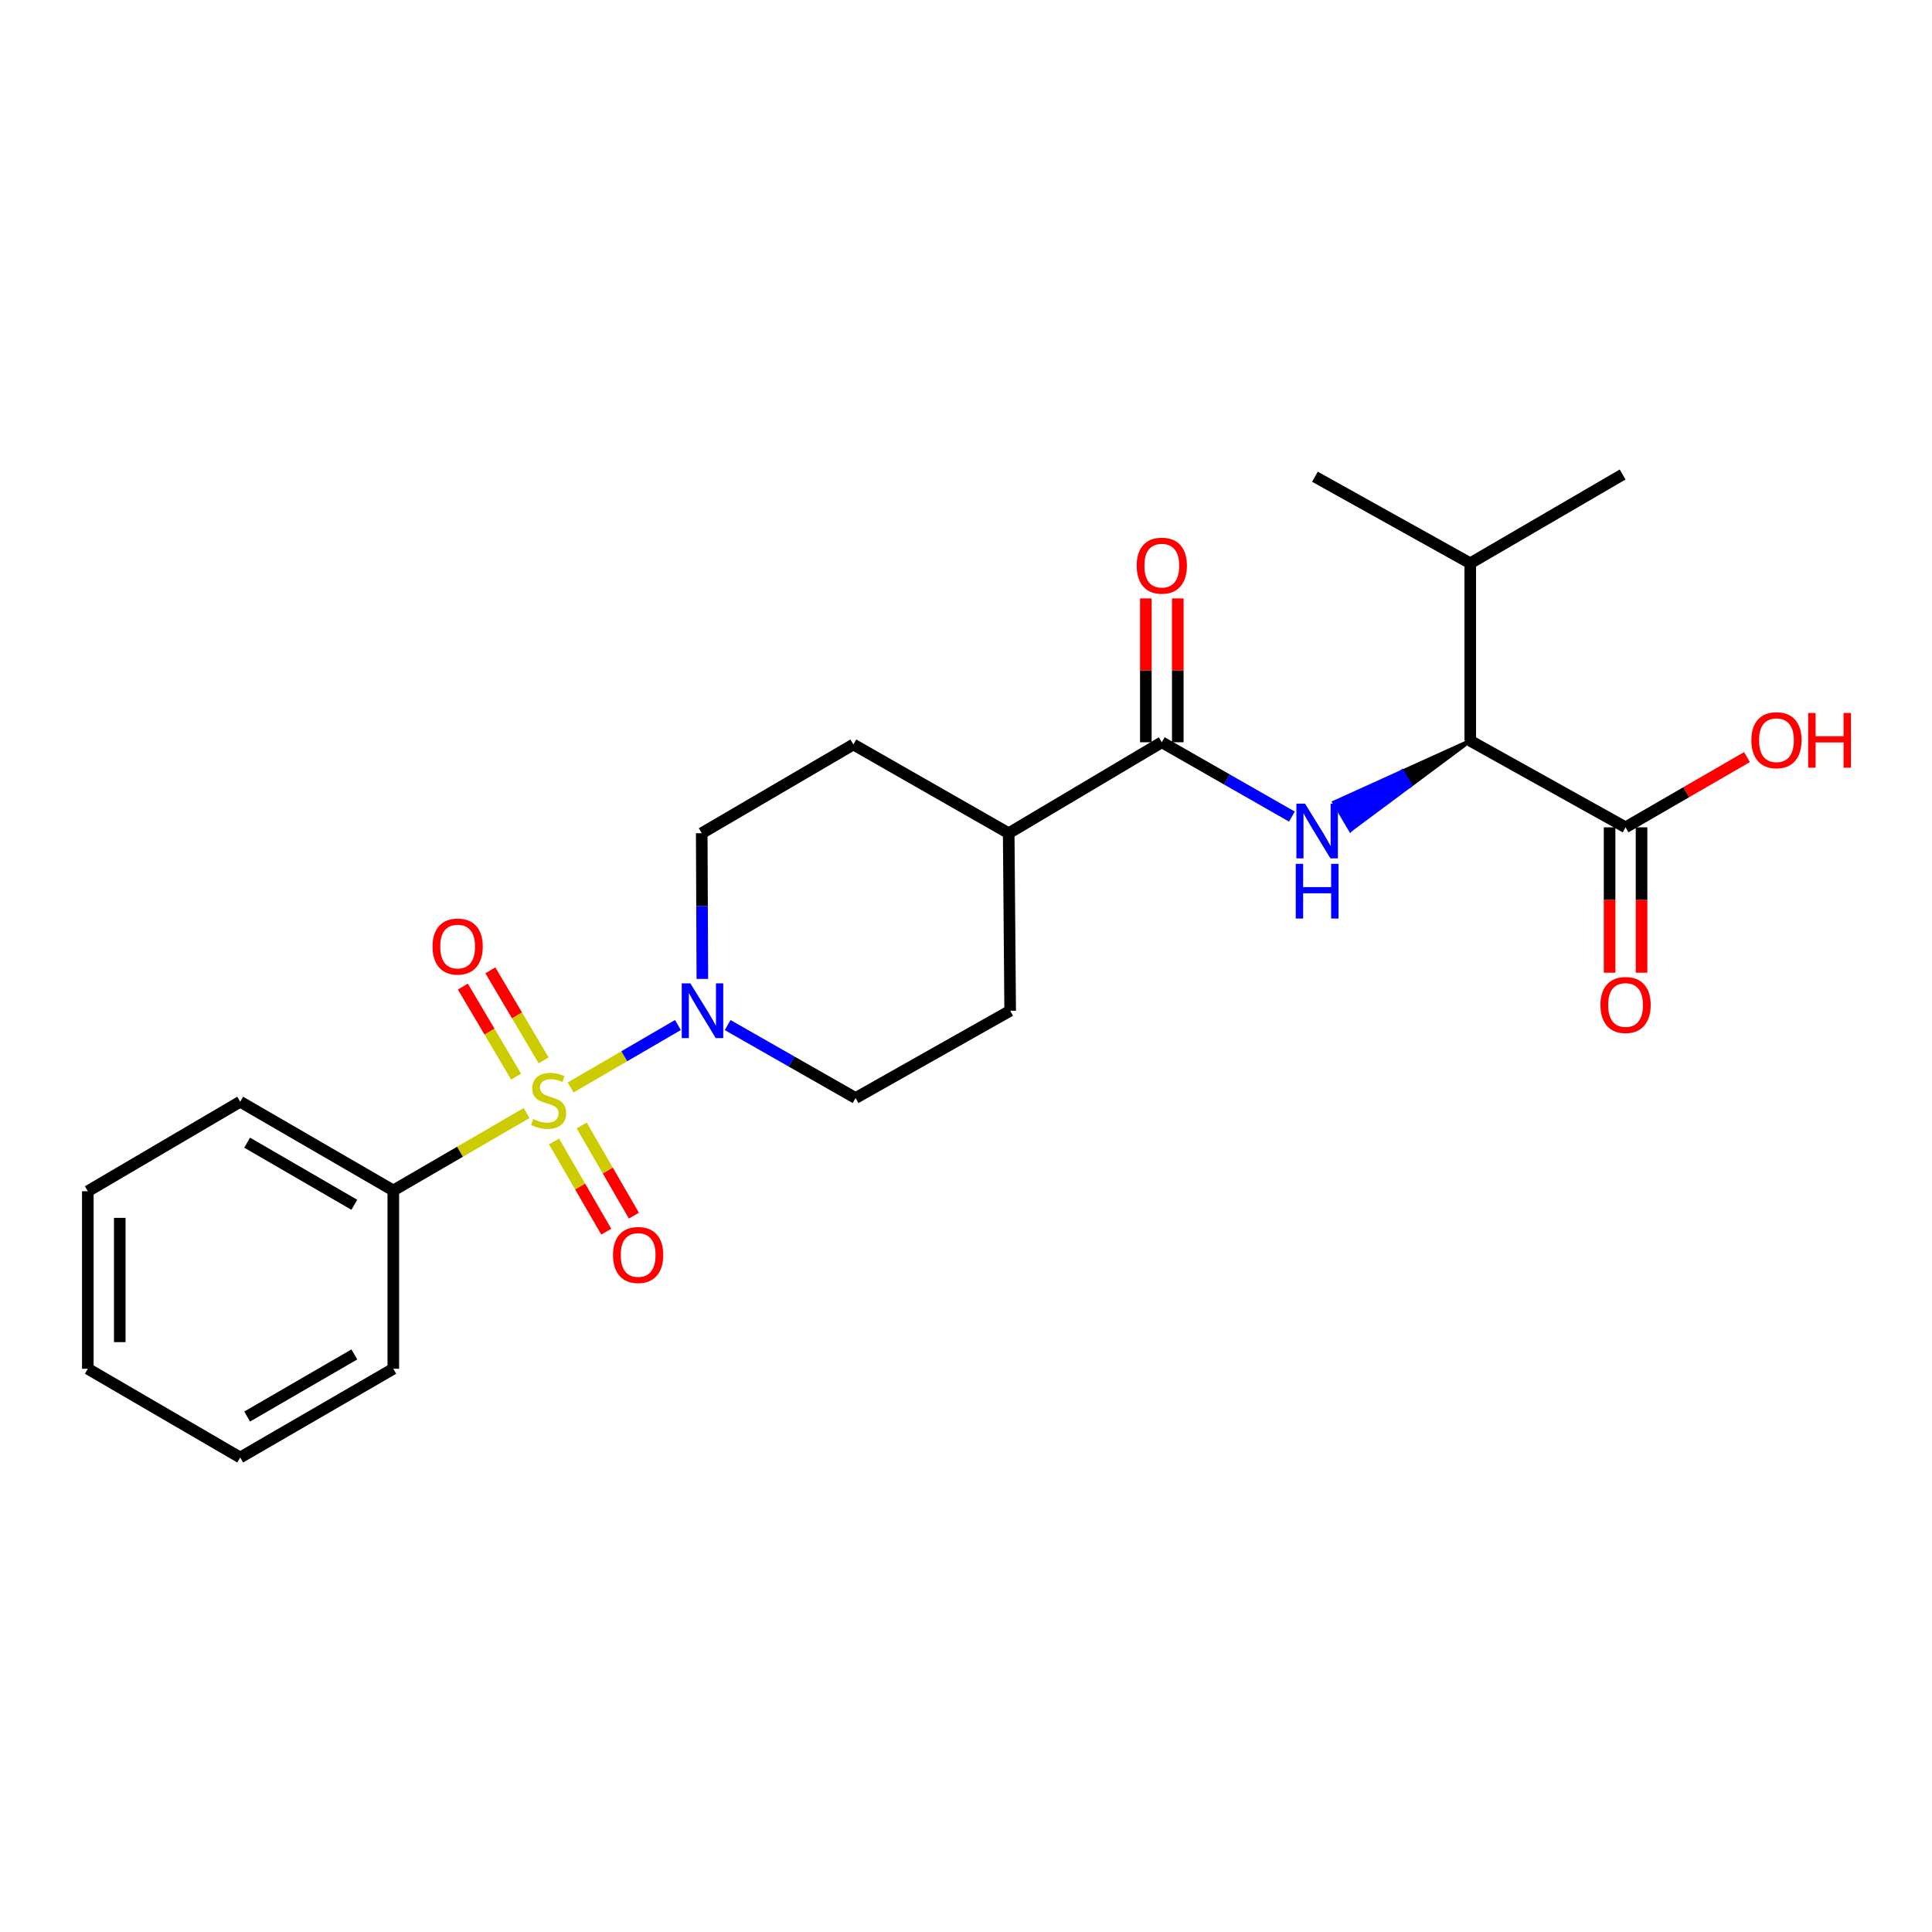 <?xml version='1.0' encoding='iso-8859-1'?>
<svg version='1.1' baseProfile='full'
              xmlns='http://www.w3.org/2000/svg'
                      xmlns:rdkit='http://www.rdkit.org/xml'
                      xmlns:xlink='http://www.w3.org/1999/xlink'
                  xml:space='preserve'
width='1000px' height='1000px' viewBox='0 0 1000 1000'>
<!-- END OF HEADER -->
<rect style='opacity:1.0;fill:#FFFFFF;stroke:none' width='1000' height='1000' x='0' y='0'> </rect>
<path class='bond-0' d='M 295.353,562.864 L 323.123,546.709' style='fill:none;fill-rule:evenodd;stroke:#CCCC00;stroke-width:6px;stroke-linecap:butt;stroke-linejoin:miter;stroke-opacity:1' />
<path class='bond-0' d='M 323.123,546.709 L 350.892,530.553' style='fill:none;fill-rule:evenodd;stroke:#0000FF;stroke-width:6px;stroke-linecap:butt;stroke-linejoin:miter;stroke-opacity:1' />
<path class='bond-5' d='M 286.77,590.821 L 300.287,614.164' style='fill:none;fill-rule:evenodd;stroke:#CCCC00;stroke-width:6px;stroke-linecap:butt;stroke-linejoin:miter;stroke-opacity:1' />
<path class='bond-5' d='M 300.287,614.164 L 313.804,637.508' style='fill:none;fill-rule:evenodd;stroke:#FF0000;stroke-width:6px;stroke-linecap:butt;stroke-linejoin:miter;stroke-opacity:1' />
<path class='bond-5' d='M 301.078,582.536 L 314.595,605.879' style='fill:none;fill-rule:evenodd;stroke:#CCCC00;stroke-width:6px;stroke-linecap:butt;stroke-linejoin:miter;stroke-opacity:1' />
<path class='bond-5' d='M 314.595,605.879 L 328.112,629.223' style='fill:none;fill-rule:evenodd;stroke:#FF0000;stroke-width:6px;stroke-linecap:butt;stroke-linejoin:miter;stroke-opacity:1' />
<path class='bond-6' d='M 281.368,548.846 L 267.587,525.542' style='fill:none;fill-rule:evenodd;stroke:#CCCC00;stroke-width:6px;stroke-linecap:butt;stroke-linejoin:miter;stroke-opacity:1' />
<path class='bond-6' d='M 267.587,525.542 L 253.806,502.238' style='fill:none;fill-rule:evenodd;stroke:#FF0000;stroke-width:6px;stroke-linecap:butt;stroke-linejoin:miter;stroke-opacity:1' />
<path class='bond-6' d='M 267.136,557.262 L 253.356,533.958' style='fill:none;fill-rule:evenodd;stroke:#CCCC00;stroke-width:6px;stroke-linecap:butt;stroke-linejoin:miter;stroke-opacity:1' />
<path class='bond-6' d='M 253.356,533.958 L 239.575,510.654' style='fill:none;fill-rule:evenodd;stroke:#FF0000;stroke-width:6px;stroke-linecap:butt;stroke-linejoin:miter;stroke-opacity:1' />
<path class='bond-7' d='M 272.566,576.112 L 238.073,596.148' style='fill:none;fill-rule:evenodd;stroke:#CCCC00;stroke-width:6px;stroke-linecap:butt;stroke-linejoin:miter;stroke-opacity:1' />
<path class='bond-7' d='M 238.073,596.148 L 203.58,616.185' style='fill:none;fill-rule:evenodd;stroke:#000000;stroke-width:6px;stroke-linecap:butt;stroke-linejoin:miter;stroke-opacity:1' />
<path class='bond-9' d='M 376.627,530.58 L 409.738,549.46' style='fill:none;fill-rule:evenodd;stroke:#0000FF;stroke-width:6px;stroke-linecap:butt;stroke-linejoin:miter;stroke-opacity:1' />
<path class='bond-9' d='M 409.738,549.46 L 442.848,568.339' style='fill:none;fill-rule:evenodd;stroke:#000000;stroke-width:6px;stroke-linecap:butt;stroke-linejoin:miter;stroke-opacity:1' />
<path class='bond-10' d='M 363.536,506.699 L 363.374,468.987' style='fill:none;fill-rule:evenodd;stroke:#0000FF;stroke-width:6px;stroke-linecap:butt;stroke-linejoin:miter;stroke-opacity:1' />
<path class='bond-10' d='M 363.374,468.987 L 363.212,431.275' style='fill:none;fill-rule:evenodd;stroke:#000000;stroke-width:6px;stroke-linecap:butt;stroke-linejoin:miter;stroke-opacity:1' />
<path class='bond-1' d='M 668.694,422.668 L 635.022,403.43' style='fill:none;fill-rule:evenodd;stroke:#0000FF;stroke-width:6px;stroke-linecap:butt;stroke-linejoin:miter;stroke-opacity:1' />
<path class='bond-1' d='M 635.022,403.43 L 601.35,384.191' style='fill:none;fill-rule:evenodd;stroke:#000000;stroke-width:6px;stroke-linecap:butt;stroke-linejoin:miter;stroke-opacity:1' />
<path class='bond-3' d='M 761,383.429 L 725.796,399.375 L 729.993,406.498 Z' style='fill:#000000;fill-rule:evenodd;fill-opacity:1;stroke:#000000;stroke-width:2px;stroke-linecap:butt;stroke-linejoin:miter;stroke-opacity:1;' />
<path class='bond-3' d='M 725.796,399.375 L 698.986,429.566 L 690.592,415.321 Z' style='fill:#0000FF;fill-rule:evenodd;fill-opacity:1;stroke:#0000FF;stroke-width:2px;stroke-linecap:butt;stroke-linejoin:miter;stroke-opacity:1;' />
<path class='bond-3' d='M 725.796,399.375 L 729.993,406.498 L 698.986,429.566 Z' style='fill:#0000FF;fill-rule:evenodd;fill-opacity:1;stroke:#0000FF;stroke-width:2px;stroke-linecap:butt;stroke-linejoin:miter;stroke-opacity:1;' />
<path class='bond-2' d='M 601.35,384.191 L 522.099,431.275' style='fill:none;fill-rule:evenodd;stroke:#000000;stroke-width:6px;stroke-linecap:butt;stroke-linejoin:miter;stroke-opacity:1' />
<path class='bond-11' d='M 609.617,384.191 L 609.617,346.968' style='fill:none;fill-rule:evenodd;stroke:#000000;stroke-width:6px;stroke-linecap:butt;stroke-linejoin:miter;stroke-opacity:1' />
<path class='bond-11' d='M 609.617,346.968 L 609.617,309.744' style='fill:none;fill-rule:evenodd;stroke:#FF0000;stroke-width:6px;stroke-linecap:butt;stroke-linejoin:miter;stroke-opacity:1' />
<path class='bond-11' d='M 593.083,384.191 L 593.083,346.968' style='fill:none;fill-rule:evenodd;stroke:#000000;stroke-width:6px;stroke-linecap:butt;stroke-linejoin:miter;stroke-opacity:1' />
<path class='bond-11' d='M 593.083,346.968 L 593.083,309.744' style='fill:none;fill-rule:evenodd;stroke:#FF0000;stroke-width:6px;stroke-linecap:butt;stroke-linejoin:miter;stroke-opacity:1' />
<path class='bond-4' d='M 761,383.429 L 841.39,428.217' style='fill:none;fill-rule:evenodd;stroke:#000000;stroke-width:6px;stroke-linecap:butt;stroke-linejoin:miter;stroke-opacity:1' />
<path class='bond-15' d='M 761,383.429 L 761,291.548' style='fill:none;fill-rule:evenodd;stroke:#000000;stroke-width:6px;stroke-linecap:butt;stroke-linejoin:miter;stroke-opacity:1' />
<path class='bond-12' d='M 833.123,428.217 L 833.123,465.849' style='fill:none;fill-rule:evenodd;stroke:#000000;stroke-width:6px;stroke-linecap:butt;stroke-linejoin:miter;stroke-opacity:1' />
<path class='bond-12' d='M 833.123,465.849 L 833.123,503.48' style='fill:none;fill-rule:evenodd;stroke:#FF0000;stroke-width:6px;stroke-linecap:butt;stroke-linejoin:miter;stroke-opacity:1' />
<path class='bond-12' d='M 849.657,428.217 L 849.657,465.849' style='fill:none;fill-rule:evenodd;stroke:#000000;stroke-width:6px;stroke-linecap:butt;stroke-linejoin:miter;stroke-opacity:1' />
<path class='bond-12' d='M 849.657,465.849 L 849.657,503.48' style='fill:none;fill-rule:evenodd;stroke:#FF0000;stroke-width:6px;stroke-linecap:butt;stroke-linejoin:miter;stroke-opacity:1' />
<path class='bond-16' d='M 841.39,428.217 L 872.814,410.042' style='fill:none;fill-rule:evenodd;stroke:#000000;stroke-width:6px;stroke-linecap:butt;stroke-linejoin:miter;stroke-opacity:1' />
<path class='bond-16' d='M 872.814,410.042 L 904.237,391.867' style='fill:none;fill-rule:evenodd;stroke:#FF0000;stroke-width:6px;stroke-linecap:butt;stroke-linejoin:miter;stroke-opacity:1' />
<path class='bond-17' d='M 203.58,616.185 L 124.32,570.249' style='fill:none;fill-rule:evenodd;stroke:#000000;stroke-width:6px;stroke-linecap:butt;stroke-linejoin:miter;stroke-opacity:1' />
<path class='bond-17' d='M 183.4,623.6 L 127.918,591.445' style='fill:none;fill-rule:evenodd;stroke:#000000;stroke-width:6px;stroke-linecap:butt;stroke-linejoin:miter;stroke-opacity:1' />
<path class='bond-18' d='M 203.58,616.185 L 203.58,708.47' style='fill:none;fill-rule:evenodd;stroke:#000000;stroke-width:6px;stroke-linecap:butt;stroke-linejoin:miter;stroke-opacity:1' />
<path class='bond-8' d='M 522.099,431.275 L 441.7,385.34' style='fill:none;fill-rule:evenodd;stroke:#000000;stroke-width:6px;stroke-linecap:butt;stroke-linejoin:miter;stroke-opacity:1' />
<path class='bond-24' d='M 522.099,431.275 L 522.862,523.156' style='fill:none;fill-rule:evenodd;stroke:#000000;stroke-width:6px;stroke-linecap:butt;stroke-linejoin:miter;stroke-opacity:1' />
<path class='bond-14' d='M 442.848,568.339 L 522.862,523.156' style='fill:none;fill-rule:evenodd;stroke:#000000;stroke-width:6px;stroke-linecap:butt;stroke-linejoin:miter;stroke-opacity:1' />
<path class='bond-13' d='M 363.212,431.275 L 441.7,385.34' style='fill:none;fill-rule:evenodd;stroke:#000000;stroke-width:6px;stroke-linecap:butt;stroke-linejoin:miter;stroke-opacity:1' />
<path class='bond-19' d='M 761,291.548 L 839.865,245.603' style='fill:none;fill-rule:evenodd;stroke:#000000;stroke-width:6px;stroke-linecap:butt;stroke-linejoin:miter;stroke-opacity:1' />
<path class='bond-20' d='M 761,291.548 L 680.601,246.752' style='fill:none;fill-rule:evenodd;stroke:#000000;stroke-width:6px;stroke-linecap:butt;stroke-linejoin:miter;stroke-opacity:1' />
<path class='bond-21' d='M 124.32,570.249 L 45.455,616.58' style='fill:none;fill-rule:evenodd;stroke:#000000;stroke-width:6px;stroke-linecap:butt;stroke-linejoin:miter;stroke-opacity:1' />
<path class='bond-22' d='M 203.58,708.47 L 124.32,754.397' style='fill:none;fill-rule:evenodd;stroke:#000000;stroke-width:6px;stroke-linecap:butt;stroke-linejoin:miter;stroke-opacity:1' />
<path class='bond-22' d='M 183.402,701.053 L 127.92,733.202' style='fill:none;fill-rule:evenodd;stroke:#000000;stroke-width:6px;stroke-linecap:butt;stroke-linejoin:miter;stroke-opacity:1' />
<path class='bond-25' d='M 45.455,616.58 L 45.455,708.47' style='fill:none;fill-rule:evenodd;stroke:#000000;stroke-width:6px;stroke-linecap:butt;stroke-linejoin:miter;stroke-opacity:1' />
<path class='bond-25' d='M 61.988,630.364 L 61.988,694.687' style='fill:none;fill-rule:evenodd;stroke:#000000;stroke-width:6px;stroke-linecap:butt;stroke-linejoin:miter;stroke-opacity:1' />
<path class='bond-23' d='M 124.32,754.397 L 45.455,708.47' style='fill:none;fill-rule:evenodd;stroke:#000000;stroke-width:6px;stroke-linecap:butt;stroke-linejoin:miter;stroke-opacity:1' />
<path  class='atom-0' d='M 275.97 579.207
Q 276.29 579.327, 277.61 579.887
Q 278.93 580.447, 280.37 580.807
Q 281.85 581.127, 283.29 581.127
Q 285.97 581.127, 287.53 579.847
Q 289.09 578.527, 289.09 576.247
Q 289.09 574.687, 288.29 573.727
Q 287.53 572.767, 286.33 572.247
Q 285.13 571.727, 283.13 571.127
Q 280.61 570.367, 279.09 569.647
Q 277.61 568.927, 276.53 567.407
Q 275.49 565.887, 275.49 563.327
Q 275.49 559.767, 277.89 557.567
Q 280.33 555.367, 285.13 555.367
Q 288.41 555.367, 292.13 556.927
L 291.21 560.007
Q 287.81 558.607, 285.25 558.607
Q 282.49 558.607, 280.97 559.767
Q 279.45 560.887, 279.49 562.847
Q 279.49 564.367, 280.25 565.287
Q 281.05 566.207, 282.17 566.727
Q 283.33 567.247, 285.25 567.847
Q 287.81 568.647, 289.33 569.447
Q 290.85 570.247, 291.93 571.887
Q 293.05 573.487, 293.05 576.247
Q 293.05 580.167, 290.41 582.287
Q 287.81 584.367, 283.45 584.367
Q 280.93 584.367, 279.01 583.807
Q 277.13 583.287, 274.89 582.367
L 275.97 579.207
' fill='#CCCC00'/>
<path  class='atom-1' d='M 357.346 508.996
L 366.626 523.996
Q 367.546 525.476, 369.026 528.156
Q 370.506 530.836, 370.586 530.996
L 370.586 508.996
L 374.346 508.996
L 374.346 537.316
L 370.466 537.316
L 360.506 520.916
Q 359.346 518.996, 358.106 516.796
Q 356.906 514.596, 356.546 513.916
L 356.546 537.316
L 352.866 537.316
L 352.866 508.996
L 357.346 508.996
' fill='#0000FF'/>
<path  class='atom-2' d='M 675.489 415.967
L 684.769 430.967
Q 685.689 432.447, 687.169 435.127
Q 688.649 437.807, 688.729 437.967
L 688.729 415.967
L 692.489 415.967
L 692.489 444.287
L 688.609 444.287
L 678.649 427.887
Q 677.489 425.967, 676.249 423.767
Q 675.049 421.567, 674.689 420.887
L 674.689 444.287
L 671.009 444.287
L 671.009 415.967
L 675.489 415.967
' fill='#0000FF'/>
<path  class='atom-2' d='M 670.669 447.119
L 674.509 447.119
L 674.509 459.159
L 688.989 459.159
L 688.989 447.119
L 692.829 447.119
L 692.829 475.439
L 688.989 475.439
L 688.989 462.359
L 674.509 462.359
L 674.509 475.439
L 670.669 475.439
L 670.669 447.119
' fill='#0000FF'/>
<path  class='atom-6' d='M 317.3 649.58
Q 317.3 642.78, 320.66 638.98
Q 324.02 635.18, 330.3 635.18
Q 336.58 635.18, 339.94 638.98
Q 343.3 642.78, 343.3 649.58
Q 343.3 656.46, 339.9 660.38
Q 336.5 664.26, 330.3 664.26
Q 324.06 664.26, 320.66 660.38
Q 317.3 656.5, 317.3 649.58
M 330.3 661.06
Q 334.62 661.06, 336.94 658.18
Q 339.3 655.26, 339.3 649.58
Q 339.3 644.02, 336.94 641.22
Q 334.62 638.38, 330.3 638.38
Q 325.98 638.38, 323.62 641.18
Q 321.3 643.98, 321.3 649.58
Q 321.3 655.3, 323.62 658.18
Q 325.98 661.06, 330.3 661.06
' fill='#FF0000'/>
<path  class='atom-7' d='M 223.877 489.93
Q 223.877 483.13, 227.237 479.33
Q 230.597 475.53, 236.877 475.53
Q 243.157 475.53, 246.517 479.33
Q 249.877 483.13, 249.877 489.93
Q 249.877 496.81, 246.477 500.73
Q 243.077 504.61, 236.877 504.61
Q 230.637 504.61, 227.237 500.73
Q 223.877 496.85, 223.877 489.93
M 236.877 501.41
Q 241.197 501.41, 243.517 498.53
Q 245.877 495.61, 245.877 489.93
Q 245.877 484.37, 243.517 481.57
Q 241.197 478.73, 236.877 478.73
Q 232.557 478.73, 230.197 481.53
Q 227.877 484.33, 227.877 489.93
Q 227.877 495.65, 230.197 498.53
Q 232.557 501.41, 236.877 501.41
' fill='#FF0000'/>
<path  class='atom-12' d='M 588.35 292.777
Q 588.35 285.977, 591.71 282.177
Q 595.07 278.377, 601.35 278.377
Q 607.63 278.377, 610.99 282.177
Q 614.35 285.977, 614.35 292.777
Q 614.35 299.657, 610.95 303.577
Q 607.55 307.457, 601.35 307.457
Q 595.11 307.457, 591.71 303.577
Q 588.35 299.697, 588.35 292.777
M 601.35 304.257
Q 605.67 304.257, 607.99 301.377
Q 610.35 298.457, 610.35 292.777
Q 610.35 287.217, 607.99 284.417
Q 605.67 281.577, 601.35 281.577
Q 597.03 281.577, 594.67 284.377
Q 592.35 287.177, 592.35 292.777
Q 592.35 298.497, 594.67 301.377
Q 597.03 304.257, 601.35 304.257
' fill='#FF0000'/>
<path  class='atom-13' d='M 828.39 520.177
Q 828.39 513.377, 831.75 509.577
Q 835.11 505.777, 841.39 505.777
Q 847.67 505.777, 851.03 509.577
Q 854.39 513.377, 854.39 520.177
Q 854.39 527.057, 850.99 530.977
Q 847.59 534.857, 841.39 534.857
Q 835.15 534.857, 831.75 530.977
Q 828.39 527.097, 828.39 520.177
M 841.39 531.657
Q 845.71 531.657, 848.03 528.777
Q 850.39 525.857, 850.39 520.177
Q 850.39 514.617, 848.03 511.817
Q 845.71 508.977, 841.39 508.977
Q 837.07 508.977, 834.71 511.777
Q 832.39 514.577, 832.39 520.177
Q 832.39 525.897, 834.71 528.777
Q 837.07 531.657, 841.39 531.657
' fill='#FF0000'/>
<path  class='atom-17' d='M 906.493 383.123
Q 906.493 376.323, 909.853 372.523
Q 913.213 368.723, 919.493 368.723
Q 925.773 368.723, 929.133 372.523
Q 932.493 376.323, 932.493 383.123
Q 932.493 390.003, 929.093 393.923
Q 925.693 397.803, 919.493 397.803
Q 913.253 397.803, 909.853 393.923
Q 906.493 390.043, 906.493 383.123
M 919.493 394.603
Q 923.813 394.603, 926.133 391.723
Q 928.493 388.803, 928.493 383.123
Q 928.493 377.563, 926.133 374.763
Q 923.813 371.923, 919.493 371.923
Q 915.173 371.923, 912.813 374.723
Q 910.493 377.523, 910.493 383.123
Q 910.493 388.843, 912.813 391.723
Q 915.173 394.603, 919.493 394.603
' fill='#FF0000'/>
<path  class='atom-17' d='M 935.893 369.043
L 939.733 369.043
L 939.733 381.083
L 954.213 381.083
L 954.213 369.043
L 958.053 369.043
L 958.053 397.363
L 954.213 397.363
L 954.213 384.283
L 939.733 384.283
L 939.733 397.363
L 935.893 397.363
L 935.893 369.043
' fill='#FF0000'/>
</svg>
